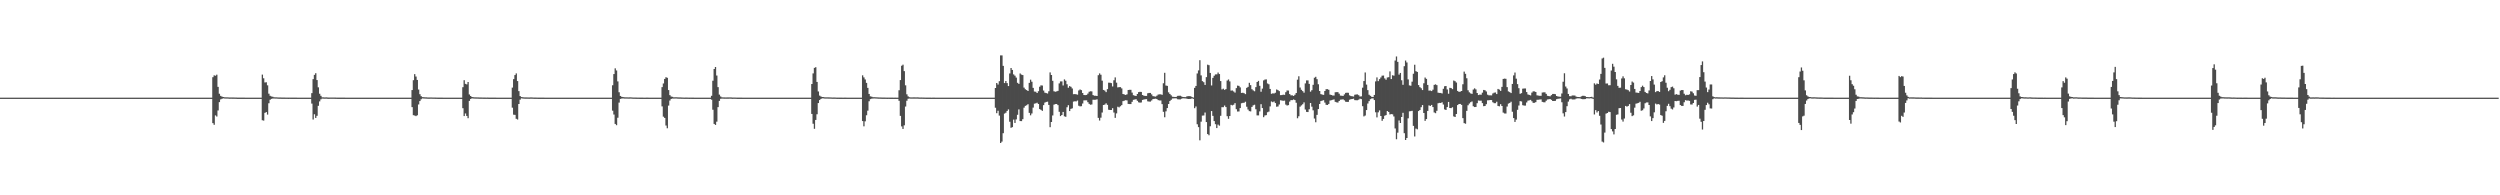 <?xml version="1.0" encoding="UTF-8"?>
<svg xmlns="http://www.w3.org/2000/svg" width="1920" height="150">
  <path d="M0 75.000h1v1.000H0zM1 75.000h1v1.000H1zM2 75.000h1v1.000H2zM3 75.000h1v1.000H3zM4 75.000h1v1.000H4zM5 75.000h1v1.000H5zM6 75.000h1v1.000H6zM7 75.000h1v1.000H7zM8 75.000h1v1.000H8zM9 75.000h1v1.000H9zM10 75.000h1v1.000H10zM11 75.000h1v1.000H11zM12 75.000h1v1.000H12zM13 75.000h1v1.000H13zM14 75.000h1v1.000H14zM15 75.000h1v1.000H15zM16 75.000h1v1.000H16zM17 75.000h1v1.000H17zM18 75.000h1v1.000H18zM19 75.000h1v1.000H19zM20 75.000h1v1.000H20zM21 75.000h1v1.000H21zM22 75.000h1v1.000H22zM23 75.000h1v1.000H23zM24 75.000h1v1.000H24zM25 75.000h1v1.000H25zM26 75.000h1v1.000H26zM27 75.000h1v1.000H27zM28 75.000h1v1.000H28zM29 75.000h1v1.000H29zM30 75.000h1v1.000H30zM31 75.000h1v1.000H31zM32 75.000h1v1.000H32zM33 75.000h1v1.000H33zM34 75.000h1v1.000H34zM35 75.000h1v1.000H35zM36 75.000h1v1.000H36zM37 75.000h1v1.000H37zM38 75.000h1v1.000H38zM39 75.000h1v1.000H39zM40 75.000h1v1.000H40zM41 75.000h1v1.000H41zM42 75.000h1v1.000H42zM43 75.000h1v1.000H43zM44 75.000h1v1.000H44zM45 75.000h1v1.000H45zM46 75.000h1v1.000H46zM47 75.000h1v1.000H47zM48 75.000h1v1.000H48zM49 75.000h1v1.000H49zM50 75.000h1v1.000H50zM51 75.000h1v1.000H51zM52 75.000h1v1.000H52zM53 75.000h1v1.000H53zM54 75.000h1v1.000H54zM55 75.000h1v1.000H55zM56 75.000h1v1.000H56zM57 75.000h1v1.000H57zM58 75.000h1v1.000H58zM59 75.000h1v1.000H59zM60 75.000h1v1.000H60zM61 75.000h1v1.000H61zM62 75.000h1v1.000H62zM63 75.000h1v1.000H63zM64 75.000h1v1.000H64zM65 75.000h1v1.000H65zM66 75.000h1v1.000H66zM67 75.000h1v1.000H67zM68 75.000h1v1.000H68zM69 75.000h1v1.000H69zM70 75.000h1v1.000H70zM71 75.000h1v1.000H71zM72 75.000h1v1.000H72zM73 75.000h1v1.000H73zM74 75.000h1v1.000H74zM75 75.000h1v1.000H75zM76 75.000h1v1.000H76zM77 75.000h1v1.000H77zM78 75.000h1v1.000H78zM79 75.000h1v1.000H79zM80 75.000h1v1.000H80zM81 75.000h1v1.000H81zM82 75.000h1v1.000H82zM83 75.000h1v1.000H83zM84 75.000h1v1.000H84zM85 75.000h1v1.000H85zM86 75.000h1v1.000H86zM87 75.000h1v1.000H87zM88 75.000h1v1.000H88zM89 75.000h1v1.000H89zM90 75.000h1v1.000H90zM91 75.000h1v1.000H91zM92 75.000h1v1.000H92zM93 75.000h1v1.000H93zM94 75.000h1v1.000H94zM95 75.000h1v1.000H95zM96 75.000h1v1.000H96zM97 75.000h1v1.000H97zM98 75.000h1v1.000H98zM99 75.000h1v1.000H99zM100 75.000h1v1.000H100zM101 75.000h1v1.000H101zM102 75.000h1v1.000H102zM103 75.000h1v1.000H103zM104 75.000h1v1.000H104zM105 75.000h1v1.000H105zM106 75.000h1v1.000H106zM107 75.000h1v1.000H107zM108 75.000h1v1.000H108zM109 75.000h1v1.000H109zM110 75.000h1v1.000H110zM111 75.000h1v1.000H111zM112 75.000h1v1.000H112zM113 75.000h1v1.000H113zM114 75.000h1v1.000H114zM115 75.000h1v1.000H115zM116 75.000h1v1.000H116zM117 75.000h1v1.000H117zM118 75.000h1v1.000H118zM119 75.000h1v1.000H119zM120 75.000h1v1.000H120zM121 75.000h1v1.000H121zM122 75.000h1v1.000H122zM123 75.000h1v1.000H123zM124 75.000h1v1.000H124zM125 75.000h1v1.000H125zM126 75.000h1v1.000H126zM127 75.000h1v1.000H127zM128 75.000h1v1.000H128zM129 75.000h1v1.000H129zM130 75.000h1v1.000H130zM131 75.000h1v1.000H131zM132 75.000h1v1.000H132zM133 75.000h1v1.000H133zM134 75.000h1v1.000H134zM135 75.000h1v1.000H135zM136 75.000h1v1.000H136zM137 75.000h1v1.000H137zM138 75.000h1v1.000H138zM139 75.000h1v1.000H139zM140 75.000h1v1.000H140zM141 75.000h1v1.000H141zM142 75.000h1v1.000H142zM143 75.000h1v1.000H143zM144 75.000h1v1.000H144zM145 75.000h1v1.000H145zM146 75.000h1v1.000H146zM147 75.000h1v1.000H147zM148 75.000h1v1.000H148zM149 75.000h1v1.000H149zM150 75.000h1v1.000H150zM151 75.000h1v1.000H151zM152 75.000h1v1.000H152zM153 75.000h1v1.000H153zM154 75.000h1v1.000H154zM155 75.000h1v1.000H155zM156 75.000h1v1.000H156zM157 75.000h1v1.000H157zM158 75.000h1v1.000H158zM159 75.000h1v1.000H159zM160 75.000h1v1.000H160zM161 75.000h1v1.000H161zM162 75.000h1v1.000H162zM163 59.270h1v35.303H163zM164 57.853h1v37.973H164zM165 58.159h1v30.488H165zM166 57.338h1v32.140H166zM167 66.724h1v18.101H167zM168 72.000h1v6.435H168zM169 73.625h1v2.720H169zM170 74.189h1v1.686H170zM171 74.507h1v1.024H171zM172 74.693h1v1.000H172zM173 74.734h1v1.000H173zM174 74.741h1v1.000H174zM175 74.800h1v1.000H175zM176 74.875h1v1.000H176zM177 74.841h1v1.000H177zM178 74.865h1v1.000H178zM179 74.877h1v1.000H179zM180 74.882h1v1.000H180zM181 74.928h1v1.000H181zM182 74.966h1v1.000H182zM183 74.962h1v1.000H183zM184 74.964h1v1.000H184zM185 74.974h1v1.000H185zM186 74.978h1v1.000H186zM187 74.973h1v1.000H187zM188 74.985h1v1.000H188zM189 74.987h1v1.000H189zM190 74.990h1v1.000H190zM191 74.989h1v1.000H191zM192 74.992h1v1.000H192zM193 74.991h1v1.000H193zM194 74.992h1v1.000H194zM195 74.991h1v1.000H195zM196 74.992h1v1.000H196zM197 74.993h1v1.000H197zM198 74.995h1v1.000H198zM199 74.996h1v1.000H199zM200 74.996h1v1.000H200zM201 57.282h1v35.067H201zM202 60.125h1v32.499H202zM203 63.322h1v23.357H203zM204 63.194h1v22.879H204zM205 65.510h1v22.513H205zM206 71.931h1v7.385H206zM207 73.573h1v3.022H207zM208 74.069h1v1.879H208zM209 74.267h1v1.421H209zM210 74.675h1v1.000H210zM211 74.733h1v1.000H211zM212 74.736h1v1.000H212zM213 74.830h1v1.000H213zM214 74.866h1v1.000H214zM215 74.876h1v1.000H215zM216 74.909h1v1.000H216zM217 74.923h1v1.000H217zM218 74.913h1v1.000H218zM219 74.951h1v1.000H219zM220 74.947h1v1.000H220zM221 74.957h1v1.000H221zM222 74.953h1v1.000H222zM223 74.968h1v1.000H223zM224 74.981h1v1.000H224zM225 74.983h1v1.000H225zM226 74.983h1v1.000H226zM227 74.983h1v1.000H227zM228 74.987h1v1.000H228zM229 74.992h1v1.000H229zM230 74.994h1v1.000H230zM231 74.994h1v1.000H231zM232 74.994h1v1.000H232zM233 74.992h1v1.000H233zM234 74.993h1v1.000H234zM235 74.998h1v1.000H235zM236 74.997h1v1.000H236zM237 74.996h1v1.000H237zM238 74.996h1v1.000H238zM239 71.535h1v8.056H239zM240 60.792h1v31.015H240zM241 57.509h1v30.256H241zM242 56.204h1v34.344H242zM243 61.471h1v27.473H243zM244 67.088h1v14.164H244zM245 71.967h1v5.916H245zM246 73.582h1v2.712H246zM247 74.750h1v1.000H247zM248 74.762h1v1.000H248zM249 74.831h1v1.000H249zM250 74.759h1v1.000H250zM251 74.866h1v1.000H251zM252 74.918h1v1.000H252zM253 74.881h1v1.000H253zM254 74.879h1v1.000H254zM255 74.894h1v1.000H255zM256 74.893h1v1.000H256zM257 74.920h1v1.000H257zM258 74.939h1v1.000H258zM259 74.963h1v1.000H259zM260 74.964h1v1.000H260zM261 74.971h1v1.000H261zM262 74.980h1v1.000H262zM263 74.983h1v1.000H263zM264 74.983h1v1.000H264zM265 74.986h1v1.000H265zM266 74.993h1v1.000H266zM267 74.992h1v1.000H267zM268 74.996h1v1.000H268zM269 74.993h1v1.000H269zM270 74.994h1v1.000H270zM271 74.994h1v1.000H271zM272 74.994h1v1.000H272zM273 74.994h1v1.000H273zM274 74.996h1v1.000H274zM275 74.996h1v1.000H275zM276 74.997h1v1.000H276zM277 74.998h1v1.000H277zM278 74.998h1v1.000H278zM279 74.997h1v1.000H279zM280 74.998h1v1.000H280zM281 74.999h1v1.000H281zM282 74.999h1v1.000H282zM283 74.999h1v1.000H283zM284 74.999h1v1.000H284zM285 74.999h1v1.000H285zM286 74.999h1v1.000H286zM287 75.000h1v1.000H287zM288 75.000h1v1.000H288zM289 75.000h1v1.000H289zM290 75.000h1v1.000H290zM291 74.999h1v1.000H291zM292 75.000h1v1.000H292zM293 75.000h1v1.000H293zM294 75.000h1v1.000H294zM295 75.000h1v1.000H295zM296 75.000h1v1.000H296zM297 75.000h1v1.000H297zM298 75.000h1v1.000H298zM299 75.000h1v1.000H299zM300 75.000h1v1.000H300zM301 75.000h1v1.000H301zM302 75.000h1v1.000H302zM303 75.000h1v1.000H303zM304 75.000h1v1.000H304zM305 75.000h1v1.000H305zM306 75.000h1v1.000H306zM307 75.000h1v1.000H307zM308 75.000h1v1.000H308zM309 75.000h1v1.000H309zM310 75.000h1v1.000H310zM311 75.000h1v1.000H311zM312 75.000h1v1.000H312zM313 75.000h1v1.000H313zM314 75.000h1v1.000H314zM315 75.000h1v1.000H315zM316 69.174h1v13.122H316zM317 61.582h1v26.898H317zM318 56.942h1v31.788H318zM319 58.785h1v30.429H319zM320 61.365h1v27.153H320zM321 68.785h1v11.436H321zM322 72.342h1v5.253H322zM323 73.894h1v2.322H323zM324 74.577h1v1.000H324zM325 74.651h1v1.000H325zM326 74.747h1v1.000H326zM327 74.761h1v1.000H327zM328 74.832h1v1.000H328zM329 74.859h1v1.000H329zM330 74.850h1v1.000H330zM331 74.853h1v1.000H331zM332 74.888h1v1.000H332zM333 74.899h1v1.000H333zM334 74.921h1v1.000H334zM335 74.951h1v1.000H335zM336 74.957h1v1.000H336zM337 74.968h1v1.000H337zM338 74.976h1v1.000H338zM339 74.983h1v1.000H339zM340 74.984h1v1.000H340zM341 74.989h1v1.000H341zM342 74.987h1v1.000H342zM343 74.993h1v1.000H343zM344 74.992h1v1.000H344zM345 74.994h1v1.000H345zM346 74.992h1v1.000H346zM347 74.992h1v1.000H347zM348 74.993h1v1.000H348zM349 74.993h1v1.000H349zM350 74.994h1v1.000H350zM351 74.995h1v1.000H351zM352 74.996h1v1.000H352zM353 74.996h1v1.000H353zM354 74.996h1v1.000H354zM355 66.991h1v16.121H355zM356 61.568h1v27.584H356zM357 64.398h1v22.739H357zM358 64.842h1v24.187H358zM359 62.990h1v27.774H359zM360 72.528h1v4.954H360zM361 73.704h1v2.339H361zM362 74.492h1v1.051H362zM363 74.672h1v1.000H363zM364 74.738h1v1.000H364zM365 74.775h1v1.000H365zM366 74.780h1v1.000H366zM367 74.818h1v1.000H367zM368 74.877h1v1.000H368zM369 74.876h1v1.000H369zM370 74.892h1v1.000H370zM371 74.916h1v1.000H371zM372 74.925h1v1.000H372zM373 74.933h1v1.000H373zM374 74.932h1v1.000H374zM375 74.976h1v1.000H375zM376 74.974h1v1.000H376zM377 74.969h1v1.000H377zM378 74.974h1v1.000H378zM379 74.977h1v1.000H379zM380 74.980h1v1.000H380zM381 74.984h1v1.000H381zM382 74.995h1v1.000H382zM383 74.994h1v1.000H383zM384 74.994h1v1.000H384zM385 74.991h1v1.000H385zM386 74.996h1v1.000H386zM387 74.994h1v1.000H387zM388 74.995h1v1.000H388zM389 74.994h1v1.000H389zM390 74.996h1v1.000H390zM391 74.995h1v1.000H391zM392 74.997h1v1.000H392zM393 67.284h1v15.428H393zM394 60.766h1v27.304H394zM395 57.631h1v30.569H395zM396 56.380h1v34.872H396zM397 62.252h1v29.535H397zM398 69.974h1v9.888H398zM399 73.765h1v2.759H399zM400 74.524h1v1.000H400zM401 74.658h1v1.000H401zM402 74.790h1v1.000H402zM403 74.825h1v1.000H403zM404 74.824h1v1.000H404zM405 74.848h1v1.000H405zM406 74.876h1v1.000H406zM407 74.809h1v1.000H407zM408 74.818h1v1.000H408zM409 74.901h1v1.000H409zM410 74.923h1v1.000H410zM411 74.932h1v1.000H411zM412 74.936h1v1.000H412zM413 74.962h1v1.000H413zM414 74.970h1v1.000H414zM415 74.967h1v1.000H415zM416 74.979h1v1.000H416zM417 74.982h1v1.000H417zM418 74.987h1v1.000H418zM419 74.988h1v1.000H419zM420 74.990h1v1.000H420zM421 74.993h1v1.000H421zM422 74.993h1v1.000H422zM423 74.990h1v1.000H423zM424 74.993h1v1.000H424zM425 74.993h1v1.000H425zM426 74.991h1v1.000H426zM427 74.994h1v1.000H427zM428 74.996h1v1.000H428zM429 74.996h1v1.000H429zM430 74.996h1v1.000H430zM431 74.997h1v1.000H431zM432 74.998h1v1.000H432zM433 74.999h1v1.000H433zM434 74.999h1v1.000H434zM435 74.999h1v1.000H435zM436 74.999h1v1.000H436zM437 74.999h1v1.000H437zM438 74.999h1v1.000H438zM439 74.999h1v1.000H439zM440 74.999h1v1.000H440zM441 74.999h1v1.000H441zM442 74.999h1v1.000H442zM443 74.999h1v1.000H443zM444 75.000h1v1.000H444zM445 75.000h1v1.000H445zM446 75.000h1v1.000H446zM447 75.000h1v1.000H447zM448 75.000h1v1.000H448zM449 75.000h1v1.000H449zM450 75.000h1v1.000H450zM451 75.000h1v1.000H451zM452 75.000h1v1.000H452zM453 75.000h1v1.000H453zM454 75.000h1v1.000H454zM455 75.000h1v1.000H455zM456 75.000h1v1.000H456zM457 75.000h1v1.000H457zM458 75.000h1v1.000H458zM459 75.000h1v1.000H459zM460 75.000h1v1.000H460zM461 75.000h1v1.000H461zM462 75.000h1v1.000H462zM463 75.000h1v1.000H463zM464 75.000h1v1.000H464zM465 75.000h1v1.000H465zM466 75.000h1v1.000H466zM467 75.000h1v1.000H467zM468 75.000h1v1.000H468zM469 75.000h1v1.000H469zM470 65.474h1v19.531H470zM471 56.891h1v31.096H471zM472 52.487h1v42.695H472zM473 54.141h1v42.017H473zM474 62.533h1v27.912H474zM475 70.855h1v7.926H475zM476 73.702h1v2.275H476zM477 74.360h1v1.339H477zM478 74.551h1v1.000H478zM479 74.723h1v1.000H479zM480 74.727h1v1.000H480zM481 74.738h1v1.000H481zM482 74.802h1v1.000H482zM483 74.768h1v1.000H483zM484 74.741h1v1.000H484zM485 74.833h1v1.000H485zM486 74.896h1v1.000H486zM487 74.891h1v1.000H487zM488 74.920h1v1.000H488zM489 74.940h1v1.000H489zM490 74.953h1v1.000H490zM491 74.965h1v1.000H491zM492 74.966h1v1.000H492zM493 74.967h1v1.000H493zM494 74.984h1v1.000H494zM495 74.986h1v1.000H495zM496 74.982h1v1.000H496zM497 74.982h1v1.000H497zM498 74.989h1v1.000H498zM499 74.988h1v1.000H499zM500 74.987h1v1.000H500zM501 74.986h1v1.000H501zM502 74.991h1v1.000H502zM503 74.991h1v1.000H503zM504 74.993h1v1.000H504zM505 74.994h1v1.000H505zM506 74.994h1v1.000H506zM507 74.995h1v1.000H507zM508 66.927h1v14.792H508zM509 64.103h1v25.504H509zM510 60.643h1v29.929H510zM511 59.267h1v37.125H511zM512 59.769h1v38.751H512zM513 69.184h1v11.901H513zM514 73.078h1v4.117H514zM515 74.123h1v1.848H515zM516 74.344h1v1.349H516zM517 74.726h1v1.000H517zM518 74.680h1v1.000H518zM519 74.676h1v1.000H519zM520 74.763h1v1.000H520zM521 74.817h1v1.000H521zM522 74.823h1v1.000H522zM523 74.859h1v1.000H523zM524 74.901h1v1.000H524zM525 74.933h1v1.000H525zM526 74.923h1v1.000H526zM527 74.925h1v1.000H527zM528 74.945h1v1.000H528zM529 74.967h1v1.000H529zM530 74.949h1v1.000H530zM531 74.966h1v1.000H531zM532 74.974h1v1.000H532zM533 74.984h1v1.000H533zM534 74.987h1v1.000H534zM535 74.987h1v1.000H535zM536 74.990h1v1.000H536zM537 74.992h1v1.000H537zM538 74.992h1v1.000H538zM539 74.994h1v1.000H539zM540 74.991h1v1.000H540zM541 74.989h1v1.000H541zM542 74.993h1v1.000H542zM543 74.995h1v1.000H543zM544 74.996h1v1.000H544zM545 74.995h1v1.000H545zM546 73.580h1v2.965H546zM547 62.012h1v22.257H547zM548 52.968h1v42.218H548zM549 51.435h1v44.493H549zM550 57.985h1v35.475H550zM551 66.915h1v15.344H551zM552 72.646h1v4.808H552zM553 74.101h1v1.772H553zM554 74.732h1v1.000H554zM555 74.797h1v1.000H555zM556 74.803h1v1.000H556zM557 74.828h1v1.000H557zM558 74.808h1v1.000H558zM559 74.821h1v1.000H559zM560 74.782h1v1.000H560zM561 74.807h1v1.000H561zM562 74.907h1v1.000H562zM563 74.894h1v1.000H563zM564 74.904h1v1.000H564zM565 74.934h1v1.000H565zM566 74.961h1v1.000H566zM567 74.971h1v1.000H567zM568 74.969h1v1.000H568zM569 74.979h1v1.000H569zM570 74.985h1v1.000H570zM571 74.991h1v1.000H571zM572 74.986h1v1.000H572zM573 74.985h1v1.000H573zM574 74.990h1v1.000H574zM575 74.995h1v1.000H575zM576 74.990h1v1.000H576zM577 74.991h1v1.000H577zM578 74.993h1v1.000H578zM579 74.993h1v1.000H579zM580 74.994h1v1.000H580zM581 74.994h1v1.000H581zM582 74.994h1v1.000H582zM583 74.996h1v1.000H583zM584 74.997h1v1.000H584zM585 74.998h1v1.000H585zM586 74.997h1v1.000H586zM587 74.998h1v1.000H587zM588 74.999h1v1.000H588zM589 74.999h1v1.000H589zM590 74.999h1v1.000H590zM591 74.999h1v1.000H591zM592 74.999h1v1.000H592zM593 74.999h1v1.000H593zM594 74.999h1v1.000H594zM595 74.999h1v1.000H595zM596 74.999h1v1.000H596zM597 75.000h1v1.000H597zM598 75.000h1v1.000H598zM599 75.000h1v1.000H599zM600 75.000h1v1.000H600zM601 75.000h1v1.000H601zM602 75.000h1v1.000H602zM603 75.000h1v1.000H603zM604 75.000h1v1.000H604zM605 75.000h1v1.000H605zM606 75.000h1v1.000H606zM607 75.000h1v1.000H607zM608 75.000h1v1.000H608zM609 75.000h1v1.000H609zM610 75.000h1v1.000H610zM611 75.000h1v1.000H611zM612 75.000h1v1.000H612zM613 75.000h1v1.000H613zM614 75.000h1v1.000H614zM615 75.000h1v1.000H615zM616 75.000h1v1.000H616zM617 75.000h1v1.000H617zM618 75.000h1v1.000H618zM619 75.000h1v1.000H619zM620 75.000h1v1.000H620zM621 75.000h1v1.000H621zM622 75.000h1v1.000H622zM623 64.509h1v22.976H623zM624 56.360h1v38.685H624zM625 52.138h1v46.760H625zM626 51.632h1v40.499H626zM627 62.922h1v24.839H627zM628 70.243h1v8.921H628zM629 73.411h1v3.431H629zM630 74.110h1v1.852H630zM631 74.512h1v1.019H631zM632 74.547h1v1.000H632zM633 74.736h1v1.000H633zM634 74.743h1v1.000H634zM635 74.742h1v1.000H635zM636 74.774h1v1.000H636zM637 74.798h1v1.000H637zM638 74.846h1v1.000H638zM639 74.880h1v1.000H639zM640 74.871h1v1.000H640zM641 74.895h1v1.000H641zM642 74.933h1v1.000H642zM643 74.956h1v1.000H643zM644 74.959h1v1.000H644zM645 74.969h1v1.000H645zM646 74.979h1v1.000H646zM647 74.988h1v1.000H647zM648 74.983h1v1.000H648zM649 74.983h1v1.000H649zM650 74.987h1v1.000H650zM651 74.992h1v1.000H651zM652 74.990h1v1.000H652zM653 74.988h1v1.000H653zM654 74.989h1v1.000H654zM655 74.992h1v1.000H655zM656 74.993h1v1.000H656zM657 74.993h1v1.000H657zM658 74.992h1v1.000H658zM659 74.993h1v1.000H659zM660 74.995h1v1.000H660zM661 74.996h1v1.000H661zM662 57.870h1v35.087H662zM663 59.423h1v37.612H663zM664 61.033h1v32.129H664zM665 63.656h1v24.873H665zM666 67.507h1v17.497H666zM667 72.145h1v5.648H667zM668 73.966h1v2.158H668zM669 74.248h1v1.504H669zM670 74.665h1v1.000H670zM671 74.638h1v1.000H671zM672 74.693h1v1.000H672zM673 74.741h1v1.000H673zM674 74.827h1v1.000H674zM675 74.851h1v1.000H675zM676 74.863h1v1.000H676zM677 74.909h1v1.000H677zM678 74.927h1v1.000H678zM679 74.926h1v1.000H679zM680 74.939h1v1.000H680zM681 74.960h1v1.000H681zM682 74.955h1v1.000H682zM683 74.958h1v1.000H683zM684 74.968h1v1.000H684zM685 74.978h1v1.000H685zM686 74.986h1v1.000H686zM687 74.982h1v1.000H687zM688 74.989h1v1.000H688zM689 74.992h1v1.000H689zM690 69.306h1v8.123H690zM691 61.494h1v27.502H691zM692 50.495h1v46.572H692zM693 49.663h1v49.341H693zM694 54.612h1v41.659H694zM695 65.528h1v16.281H695zM696 72.469h1v4.893H696zM697 74.028h1v1.782H697zM698 74.668h1v1.000H698zM699 74.782h1v1.000H699zM700 74.782h1v1.000H700zM701 74.773h1v1.000H701zM702 74.767h1v1.000H702zM703 74.780h1v1.000H703zM704 74.753h1v1.000H704zM705 74.811h1v1.000H705zM706 74.889h1v1.000H706zM707 74.872h1v1.000H707zM708 74.887h1v1.000H708zM709 74.932h1v1.000H709zM710 74.951h1v1.000H710zM711 74.965h1v1.000H711zM712 74.963h1v1.000H712zM713 74.974h1v1.000H713zM714 74.980h1v1.000H714zM715 74.985h1v1.000H715zM716 74.983h1v1.000H716zM717 74.982h1v1.000H717zM718 74.989h1v1.000H718zM719 74.994h1v1.000H719zM720 74.989h1v1.000H720zM721 74.990h1v1.000H721zM722 74.991h1v1.000H722zM723 74.992h1v1.000H723zM724 74.994h1v1.000H724zM725 74.993h1v1.000H725zM726 74.993h1v1.000H726zM727 74.995h1v1.000H727zM728 74.997h1v1.000H728zM729 74.997h1v1.000H729zM730 74.997h1v1.000H730zM731 74.998h1v1.000H731zM732 74.999h1v1.000H732zM733 74.999h1v1.000H733zM734 74.999h1v1.000H734zM735 74.999h1v1.000H735zM736 74.999h1v1.000H736zM737 74.999h1v1.000H737zM738 74.999h1v1.000H738zM739 74.999h1v1.000H739zM740 74.999h1v1.000H740zM741 75.000h1v1.000H741zM742 75.000h1v1.000H742zM743 75.000h1v1.000H743zM744 75.000h1v1.000H744zM745 75.000h1v1.000H745zM746 75.000h1v1.000H746zM747 75.000h1v1.000H747zM748 75.000h1v1.000H748zM749 75.000h1v1.000H749zM750 75.000h1v1.000H750zM751 75.000h1v1.000H751zM752 75.000h1v1.000H752zM753 75.000h1v1.000H753zM754 75.000h1v1.000H754zM755 75.000h1v1.000H755zM756 75.000h1v1.000H756zM757 75.000h1v1.000H757zM758 75.000h1v1.000H758zM759 75.000h1v1.000H759zM760 75.000h1v1.000H760zM761 75.000h1v1.000H761zM762 75.000h1v1.000H762zM763 75.000h1v1.000H763zM764 67.567h1v15.161H764zM765 63.736h1v23.197H765zM766 64.910h1v20.122H766zM767 62.336h1v26.439H767zM768 42.552h1v67.274H768zM769 42.554h1v66.211H769zM770 50.573h1v51.729H770zM771 63.818h1v23.451H771zM772 62.191h1v24.394H772zM773 63.867h1v21.343H773zM774 66.078h1v17.916H774zM775 56.415h1v37.064H775zM776 52.202h1v45.928H776zM777 53.724h1v43.920H777zM778 57.153h1v34.678H778zM779 58.125h1v36.307H779zM780 59.597h1v32.124H780zM781 63.611h1v24.560H781zM782 64.396h1v19.603H782zM783 56.397h1v36.558H783zM784 57.274h1v35.742H784zM785 57.658h1v33.876H785zM786 67.282h1v15.390H786zM787 68.577h1v12.729H787zM788 69.155h1v11.707H788zM789 69.867h1v10.134H789zM790 63.630h1v23.031H790zM791 61.172h1v27.420H791zM792 62.778h1v24.362H792zM793 67.463h1v15.153H793zM794 70.283h1v9.336H794zM795 70.428h1v8.947H795zM796 71.448h1v7.446H796zM797 70.048h1v9.803H797zM798 66.614h1v17.125H798zM799 65.538h1v18.836H799zM800 65.709h1v19.418H800zM801 69.511h1v11.208H801zM802 71.185h1v7.590H802zM803 71.463h1v6.809H803zM804 71.807h1v6.256H804zM805 70.105h1v10.472H805zM806 55.597h1v42.078H806zM807 57.584h1v36.109H807zM808 62.048h1v26.633H808zM809 70.077h1v10.285H809zM810 70.468h1v9.453H810zM811 70.187h1v9.696H811zM812 69.765h1v10.960H812zM813 64.074h1v21.803H813zM814 62.497h1v26.668H814zM815 62.525h1v25.795H815zM816 65.657h1v20.330H816zM817 60.983h1v28.357H817zM818 61.995h1v27.727H818zM819 64.741h1v17.663H819zM820 67.374h1v13.436H820zM821 66.115h1v19.206H821zM822 66.650h1v16.953H822zM823 67.928h1v15.249H823zM824 72.359h1v5.650H824zM825 72.218h1v5.555H825zM826 72.382h1v5.509H826zM827 72.716h1v4.511H827zM828 69.502h1v11.719H828zM829 68.691h1v13.031H829zM830 69.207h1v12.337H830zM831 71.422h1v8.106H831zM832 72.938h1v4.151H832zM833 73.038h1v4.034H833zM834 72.906h1v4.160H834zM835 71.902h1v6.577H835zM836 70.453h1v9.305H836zM837 70.115h1v10.313H837zM838 70.214h1v10.007H838zM839 73.034h1v3.542H839zM840 73.527h1v3.108H840zM841 73.512h1v3.081H841zM842 73.736h1v2.537H842zM843 57.768h1v32.775H843zM844 56.394h1v36.182H844zM845 57.420h1v32.937H845zM846 61.963h1v24.449H846zM847 69.074h1v11.552H847zM848 69.587h1v10.762H848zM849 70.757h1v8.625H849zM850 68.475h1v12.051H850zM851 63.476h1v20.813H851zM852 63.523h1v20.971H852zM853 63.825h1v20.639H853zM854 66.380h1v16.719H854zM855 61.639h1v24.789H855zM856 59.459h1v31.052H856zM857 63.491h1v23.607H857zM858 67.140h1v14.823H858zM859 66.906h1v15.572H859zM860 66.930h1v14.677H860zM861 67.881h1v12.843H861zM862 72.201h1v5.448H862zM863 72.527h1v4.771H863zM864 72.905h1v4.057H864zM865 72.431h1v4.682H865zM866 69.099h1v10.698H866zM867 68.952h1v10.986H867zM868 68.987h1v10.949H868zM869 71.113h1v7.060H869zM870 73.127h1v3.519H870zM871 73.475h1v2.940H871zM872 73.723h1v2.487H872zM873 72.214h1v5.190H873zM874 70.758h1v7.853H874zM875 70.498h1v8.358H875zM876 70.606h1v8.093H876zM877 72.958h1v3.813H877zM878 73.481h1v2.936H878zM879 73.691h1v2.547H879zM880 73.656h1v2.473H880zM881 71.626h1v6.196H881zM882 71.398h1v6.616H882zM883 71.398h1v6.637H883zM884 72.478h1v4.673H884zM885 73.830h1v2.250H885zM886 74.020h1v1.931H886zM887 74.188h1v1.599H887zM888 73.454h1v2.614H888zM889 72.585h1v4.340H889zM890 72.441h1v4.701H890zM891 72.457h1v4.681H891zM892 72.808h1v7.155H892zM893 63.933h1v21.921H893zM894 55.911h1v34.155H894zM895 65.714h1v19.770H895zM896 65.950h1v17.060H896zM897 70.901h1v8.964H897zM898 72.134h1v5.478H898zM899 73.233h1v3.400H899zM900 74.311h1v1.309H900zM901 74.402h1v1.164H901zM902 74.491h1v1.000H902zM903 74.333h1v1.238H903zM904 73.635h1v2.582H904zM905 73.526h1v2.796H905zM906 73.513h1v2.821H906zM907 74.099h1v1.736H907zM908 74.488h1v1.001H908zM909 74.553h1v1.000H909zM910 74.603h1v1.000H910zM911 74.059h1v1.741H911zM912 73.815h1v2.198H912zM913 73.831h1v2.161H913zM914 73.955h1v1.968H914zM915 74.544h1v1.000H915zM916 74.915h1v1.000H916zM917 67.460h1v15.660H917zM918 66.015h1v15.752H918zM919 56.430h1v38.993H919zM920 54.043h1v43.574H920zM921 46.224h1v61.527H921zM922 57.906h1v35.513H922zM923 62.295h1v26.469H923zM924 63.151h1v25.537H924zM925 65.219h1v21.194H925zM926 59.248h1v34.487H926zM927 49.642h1v53.301H927zM928 50.095h1v53.794H928zM929 55.990h1v40.992H929zM930 65.651h1v19.633H930zM931 59.807h1v29.157H931zM932 58.168h1v34.812H932zM933 57.147h1v38.257H933zM934 57.100h1v41.279H934zM935 55.728h1v39.971H935zM936 56.904h1v39.623H936zM937 62.283h1v26.653H937zM938 68.645h1v13.693H938zM939 68.112h1v14.224H939zM940 69.014h1v12.014H940zM941 68.440h1v13.763H941zM942 61.875h1v27.367H942zM943 61.023h1v30.221H943zM944 62.507h1v26.596H944zM945 69.563h1v10.978H945zM946 69.453h1v11.502H946zM947 70.251h1v10.186H947zM948 71.134h1v8.089H948zM949 67.669h1v16.196H949zM950 65.732h1v19.920H950zM951 65.964h1v19.659H951zM952 67.099h1v15.886H952zM953 71.357h1v7.939H953zM954 71.245h1v7.774H954zM955 71.563h1v7.337H955zM956 72.273h1v5.875H956zM957 67.507h1v14.449H957zM958 66.700h1v17.429H958zM959 63.599h1v21.755H959zM960 65.385h1v20.166H960zM961 68.529h1v13.614H961zM962 69.412h1v11.466H962zM963 70.112h1v10.326H963zM964 66.928h1v16.983H964zM965 62.991h1v25.651H965zM966 62.123h1v26.499H966zM967 65.877h1v19.661H967zM968 70.456h1v9.574H968zM969 68.065h1v14.918H969zM970 61.762h1v28.245H970zM971 61.056h1v27.617H971zM972 60.961h1v27.453H972zM973 64.093h1v22.140H973zM974 64.718h1v20.988H974zM975 68.306h1v13.401H975zM976 72.029h1v5.889H976zM977 71.678h1v6.793H977zM978 71.785h1v6.142H978zM979 71.237h1v7.936H979zM980 68.716h1v13.276H980zM981 69.239h1v12.528H981zM982 69.983h1v10.270H982zM983 73.082h1v3.934H983zM984 72.987h1v4.197H984zM985 72.705h1v4.706H985zM986 72.876h1v4.409H986zM987 70.814h1v9.542H987zM988 69.461h1v11.591H988zM989 69.532h1v11.224H989zM990 72.241h1v5.797H990zM991 73.232h1v3.651H991zM992 73.207h1v3.688H992zM993 73.665h1v2.725H993zM994 72.766h1v4.103H994zM995 71.425h1v7.497H995zM996 61.207h1v29.642H996zM997 58.586h1v30.706H997zM998 67.234h1v14.697H998zM999 68.969h1v11.999H999zM1000 69.966h1v10.134H1000zM1001 71.151h1v7.509H1001zM1002 64.054h1v20.070H1002zM1003 61.766h1v24.128H1003zM1004 61.727h1v24.335H1004zM1005 64.393h1v19.543H1005zM1006 70.400h1v8.706H1006zM1007 69.292h1v12.639H1007zM1008 65.125h1v19.598H1008zM1009 59.696h1v31.325H1009zM1010 58.991h1v34.887H1010zM1011 60.818h1v27.383H1011zM1012 64.707h1v19.067H1012zM1013 69.907h1v9.970H1013zM1014 72.274h1v5.357H1014zM1015 72.633h1v4.629H1015zM1016 72.880h1v4.076H1016zM1017 69.871h1v8.906H1017zM1018 68.493h1v12.008H1018zM1019 68.436h1v12.184H1019zM1020 68.966h1v10.834H1020zM1021 72.653h1v4.542H1021zM1022 72.961h1v4.003H1022zM1023 73.329h1v3.297H1023zM1024 73.345h1v2.981H1024zM1025 70.883h1v7.325H1025zM1026 70.741h1v7.863H1026zM1027 70.740h1v8.048H1027zM1028 71.950h1v5.594H1028zM1029 73.399h1v3.130H1029zM1030 73.542h1v2.891H1030zM1031 73.697h1v2.581H1031zM1032 72.517h1v4.527H1032zM1033 71.297h1v6.845H1033zM1034 71.193h1v7.072H1034zM1035 71.286h1v6.954H1035zM1036 73.235h1v3.370H1036zM1037 73.758h1v2.422H1037zM1038 73.940h1v2.073H1038zM1039 74.121h1v1.681H1039zM1040 72.760h1v4.119H1040zM1041 72.529h1v4.471H1041zM1042 72.509h1v4.507H1042zM1043 73.137h1v3.425H1043zM1044 74.128h1v1.671H1044zM1045 73.980h1v2.176H1045zM1046 67.339h1v14.225H1046zM1047 62.262h1v27.130H1047zM1048 55.645h1v33.097H1048zM1049 64.976h1v19.566H1049zM1050 69.208h1v10.299H1050zM1051 72.739h1v4.949H1051zM1052 73.584h1v2.608H1052zM1053 74.362h1v1.249H1053zM1054 74.487h1v1.007H1054zM1055 72.901h1v3.965H1055zM1056 62.539h1v23.707H1056zM1057 59.446h1v30.726H1057zM1058 62.304h1v23.991H1058zM1059 60.768h1v24.035H1059zM1060 59.500h1v29.604H1060zM1061 58.124h1v34.639H1061zM1062 58.022h1v33.339H1062zM1063 60.234h1v28.637H1063zM1064 61.250h1v27.124H1064zM1065 59.472h1v25.851H1065zM1066 59.292h1v26.651H1066zM1067 54.831h1v33.057H1067zM1068 60.744h1v26.875H1068zM1069 57.807h1v30.017H1069zM1070 58.126h1v31.322H1070zM1071 46.473h1v52.207H1071zM1072 43.360h1v63.597H1072zM1073 47.509h1v54.386H1073zM1074 57.288h1v35.212H1074zM1075 56.037h1v38.429H1075zM1076 61.641h1v28.197H1076zM1077 65.152h1v21.476H1077zM1078 50.819h1v51.494H1078zM1079 46.489h1v61.039H1079zM1080 47.976h1v58.010H1080zM1081 60.994h1v29.867H1081zM1082 65.606h1v19.877H1082zM1083 65.860h1v19.508H1083zM1084 62.720h1v22.380H1084zM1085 56.612h1v40.031H1085zM1086 49.706h1v55.109H1086zM1087 54.706h1v44.046H1087zM1088 55.257h1v44.064H1088zM1089 65.318h1v19.969H1089zM1090 66.900h1v17.570H1090zM1091 67.763h1v14.559H1091zM1092 69.185h1v11.500H1092zM1093 63.945h1v22.862H1093zM1094 59.554h1v33.259H1094zM1095 60.576h1v30.849H1095zM1096 65.212h1v19.988H1096zM1097 69.592h1v11.379H1097zM1098 69.515h1v11.856H1098zM1099 69.956h1v10.632H1099zM1100 68.856h1v13.362H1100zM1101 65.168h1v21.180H1101zM1102 64.752h1v22.200H1102zM1103 65.397h1v19.674H1103zM1104 71.189h1v8.129H1104zM1105 71.366h1v7.626H1105zM1106 71.391h1v7.719H1106zM1107 71.789h1v6.731H1107zM1108 68.214h1v12.065H1108zM1109 66.245h1v17.754H1109zM1110 66.044h1v18.437H1110zM1111 68.699h1v13.534H1111zM1112 72.005h1v6.281H1112zM1113 67.418h1v15.501H1113zM1114 67.651h1v15.380H1114zM1115 68.463h1v13.939H1115zM1116 61.873h1v27.540H1116zM1117 62.355h1v27.519H1117zM1118 63.396h1v24.158H1118zM1119 69.815h1v10.871H1119zM1120 70.549h1v9.302H1120zM1121 70.373h1v9.423H1121zM1122 69.894h1v10.645H1122zM1123 64.741h1v25.986H1123zM1124 54.995h1v39.586H1124zM1125 56.693h1v38.338H1125zM1126 60.083h1v25.058H1126zM1127 69.337h1v11.519H1127zM1128 70.899h1v8.595H1128zM1129 71.722h1v6.788H1129zM1130 72.110h1v5.823H1130zM1131 68.753h1v12.861H1131zM1132 67.856h1v14.359H1132zM1133 68.682h1v13.447H1133zM1134 71.414h1v7.864H1134zM1135 73.021h1v4.114H1135zM1136 72.659h1v4.722H1136zM1137 72.753h1v4.569H1137zM1138 71.156h1v8.056H1138zM1139 69.065h1v12.506H1139zM1140 69.349h1v12.051H1140zM1141 70.250h1v9.760H1141zM1142 72.703h1v4.361H1142zM1143 73.213h1v3.787H1143zM1144 73.204h1v3.615H1144zM1145 73.266h1v3.593H1145zM1146 71.780h1v6.754H1146zM1147 71.154h1v8.103H1147zM1148 71.024h1v8.248H1148zM1149 72.247h1v5.887H1149zM1150 68.321h1v13.036H1150zM1151 68.807h1v12.844H1151zM1152 69.774h1v10.229H1152zM1153 66.738h1v14.661H1153zM1154 60.619h1v25.845H1154zM1155 60.349h1v26.780H1155zM1156 60.542h1v26.630H1156zM1157 66.915h1v14.892H1157zM1158 70.211h1v9.332H1158zM1159 70.746h1v8.301H1159zM1160 71.462h1v6.679H1160zM1161 64.462h1v21.371H1161zM1162 57.929h1v32.769H1162zM1163 55.696h1v37.943H1163zM1164 60.394h1v31.453H1164zM1165 64.632h1v19.675H1165zM1166 67.726h1v13.326H1166zM1167 72.060h1v5.613H1167zM1168 71.524h1v6.396H1168zM1169 68.119h1v12.672H1169zM1170 67.926h1v13.167H1170zM1171 67.941h1v13.166H1171zM1172 70.713h1v7.988H1172zM1173 72.546h1v4.772H1173zM1174 72.901h1v4.148H1174zM1175 73.249h1v3.448H1175zM1176 71.141h1v6.651H1176zM1177 70.167h1v8.814H1177zM1178 70.205h1v8.769H1178zM1179 70.661h1v7.759H1179zM1180 73.211h1v3.421H1180zM1181 73.398h1v3.204H1181zM1182 73.572h1v2.895H1182zM1183 73.555h1v2.760H1183zM1184 71.067h1v7.178H1184zM1185 70.919h1v7.632H1185zM1186 70.910h1v7.673H1186zM1187 72.077h1v5.297H1187zM1188 73.569h1v2.805H1188zM1189 73.777h1v2.476H1189zM1190 73.964h1v2.090H1190zM1191 73.063h1v3.616H1191zM1192 72.132h1v5.447H1192zM1193 72.160h1v5.420H1193zM1194 72.337h1v5.119H1194zM1195 73.738h1v2.445H1195zM1196 74.106h1v1.765H1196zM1197 74.266h1v1.450H1197zM1198 74.311h1v1.252H1198zM1199 71.778h1v6.740H1199zM1200 62.761h1v24.301H1200zM1201 56.265h1v33.257H1201zM1202 66.472h1v19.584H1202zM1203 67.917h1v13.633H1203zM1204 72.133h1v5.910H1204zM1205 73.826h1v2.480H1205zM1206 73.948h1v1.889H1206zM1207 73.311h1v3.065H1207zM1208 73.317h1v3.057H1208zM1209 73.373h1v2.963H1209zM1210 74.167h1v1.556H1210zM1211 74.443h1v1.083H1211zM1212 74.521h1v1.000H1212zM1213 74.595h1v1.000H1213zM1214 73.959h1v2.003H1214zM1215 73.578h1v2.590H1215zM1216 73.571h1v2.633H1216zM1217 73.866h1v2.211H1217zM1218 74.508h1v1.000H1218zM1219 74.538h1v1.000H1219zM1220 74.646h1v1.000H1220zM1221 74.479h1v1.000H1221zM1222 74.361h1v1.185H1222zM1223 74.923h1v1.000H1223zM1224 63.986h1v23.902H1224zM1225 65.035h1v19.566H1225zM1226 64.125h1v22.264H1226zM1227 64.525h1v20.768H1227zM1228 61.097h1v27.821H1228zM1229 56.743h1v38.923H1229zM1230 44.899h1v63.851H1230zM1231 44.270h1v65.155H1231zM1232 52.131h1v49.706H1232zM1233 64.130h1v23.103H1233zM1234 64.096h1v22.676H1234zM1235 65.460h1v20.327H1235zM1236 65.411h1v20.668H1236zM1237 54.153h1v44.974H1237zM1238 48.994h1v51.903H1238zM1239 51.201h1v52.025H1239zM1240 55.286h1v43.803H1240zM1241 60.910h1v27.234H1241zM1242 65.925h1v21.957H1242zM1243 67.454h1v15.650H1243zM1244 67.353h1v15.604H1244zM1245 60.237h1v31.565H1245zM1246 58.624h1v34.765H1246zM1247 60.175h1v30.842H1247zM1248 68.555h1v12.799H1248zM1249 68.830h1v13.098H1249zM1250 69.281h1v12.079H1250zM1251 70.299h1v9.682H1251zM1252 65.281h1v21.280H1252zM1253 62.606h1v26.561H1253zM1254 63.423h1v25.140H1254zM1255 68.309h1v14.356H1255zM1256 71.063h1v8.534H1256zM1257 71.196h1v8.109H1257zM1258 71.380h1v7.642H1258zM1259 69.907h1v8.298H1259zM1260 66.900h1v18.125H1260zM1261 65.790h1v18.917H1261zM1262 66.868h1v16.410H1262zM1263 70.608h1v8.685H1263zM1264 71.429h1v7.240H1264zM1265 71.722h1v6.932H1265zM1266 69.466h1v11.156H1266zM1267 62.216h1v27.197H1267zM1268 58.421h1v34.577H1268zM1269 60.959h1v29.786H1269zM1270 64.951h1v21.344H1270zM1271 70.754h1v8.801H1271zM1272 69.994h1v10.247H1272zM1273 69.955h1v9.910H1273zM1274 70.589h1v9.749H1274zM1275 62.957h1v25.389H1275zM1276 62.375h1v26.488H1276zM1277 59.460h1v34.915H1277zM1278 57.829h1v35.065H1278zM1279 63.518h1v21.916H1279zM1280 67.362h1v13.968H1280zM1281 70.045h1v9.692H1281zM1282 68.948h1v12.629H1282zM1283 66.912h1v16.534H1283zM1284 66.501h1v17.562H1284zM1285 67.779h1v14.751H1285zM1286 72.699h1v4.872H1286zM1287 72.290h1v5.447H1287zM1288 72.694h1v4.750H1288zM1289 72.859h1v4.512H1289zM1290 69.560h1v11.118H1290zM1291 69.146h1v12.161H1291zM1292 69.156h1v12.214H1292zM1293 71.968h1v6.549H1293zM1294 73.144h1v3.757H1294zM1295 72.755h1v4.517H1295zM1296 72.952h1v4.215H1296zM1297 72.433h1v5.047H1297zM1298 70.111h1v10.140H1298zM1299 70.358h1v9.943H1299zM1300 71.632h1v7.459H1300zM1301 73.354h1v3.341H1301zM1302 73.575h1v2.962H1302zM1303 69.226h1v12.661H1303zM1304 69.245h1v11.331H1304zM1305 59.178h1v31.962H1305zM1306 49.992h1v43.545H1306zM1307 47.133h1v52.355H1307zM1308 55.437h1v37.498H1308zM1309 62.650h1v21.669H1309zM1310 67.215h1v13.467H1310zM1311 70.767h1v8.108H1311zM1312 68.783h1v11.326H1312zM1313 64.859h1v18.403H1313zM1314 64.891h1v18.461H1314zM1315 73.974h1v2.214H1315zM1316 74.542h1v1.000H1316zM1317 74.735h1v1.000H1317zM1318 74.660h1v1.000H1318zM1319 74.752h1v1.000H1319zM1320 74.755h1v1.000H1320zM1321 74.793h1v1.000H1321zM1322 74.793h1v1.000H1322zM1323 74.844h1v1.000H1323zM1324 74.786h1v1.000H1324zM1325 74.782h1v1.000H1325zM1326 74.836h1v1.000H1326zM1327 74.837h1v1.000H1327zM1328 74.858h1v1.000H1328zM1329 74.913h1v1.000H1329zM1330 74.914h1v1.000H1330zM1331 74.931h1v1.000H1331zM1332 74.978h1v1.000H1332zM1333 74.961h1v1.000H1333zM1334 74.972h1v1.000H1334zM1335 74.984h1v1.000H1335zM1336 74.983h1v1.000H1336zM1337 74.976h1v1.000H1337zM1338 74.975h1v1.000H1338zM1339 74.986h1v1.000H1339zM1340 74.984h1v1.000H1340zM1341 74.987h1v1.000H1341zM1342 74.990h1v1.000H1342zM1343 74.986h1v1.000H1343zM1344 74.988h1v1.000H1344zM1345 74.991h1v1.000H1345zM1346 74.993h1v1.000H1346zM1347 74.996h1v1.000H1347zM1348 74.997h1v1.000H1348zM1349 74.997h1v1.000H1349zM1350 74.998h1v1.000H1350zM1351 74.998h1v1.000H1351zM1352 74.998h1v1.000H1352zM1353 74.999h1v1.000H1353zM1354 74.999h1v1.000H1354zM1355 74.999h1v1.000H1355zM1356 74.999h1v1.000H1356zM1357 74.998h1v1.000H1357zM1358 74.999h1v1.000H1358zM1359 74.999h1v1.000H1359zM1360 74.999h1v1.000H1360zM1361 74.999h1v1.000H1361zM1362 74.999h1v1.000H1362zM1363 74.999h1v1.000H1363zM1364 74.999h1v1.000H1364zM1365 75.000h1v1.000H1365zM1366 75.000h1v1.000H1366zM1367 75.000h1v1.000H1367zM1368 75.000h1v1.000H1368zM1369 75.000h1v1.000H1369zM1370 75.000h1v1.000H1370zM1371 75.000h1v1.000H1371zM1372 75.000h1v1.000H1372zM1373 75.000h1v1.000H1373zM1374 75.000h1v1.000H1374zM1375 75.000h1v1.000H1375zM1376 75.000h1v1.000H1376zM1377 75.000h1v1.000H1377zM1378 75.000h1v1.000H1378zM1379 75.000h1v1.000H1379zM1380 75.000h1v1.000H1380zM1381 59.297h1v35.108H1381zM1382 54.953h1v40.953H1382zM1383 51.797h1v48.105H1383zM1384 54.325h1v35.058H1384zM1385 61.716h1v27.101H1385zM1386 69.404h1v10.434H1386zM1387 73.148h1v4.087H1387zM1388 74.034h1v2.024H1388zM1389 74.515h1v1.062H1389zM1390 74.534h1v1.000H1390zM1391 74.742h1v1.000H1391zM1392 74.715h1v1.000H1392zM1393 74.689h1v1.000H1393zM1394 74.745h1v1.000H1394zM1395 74.822h1v1.000H1395zM1396 74.848h1v1.000H1396zM1397 74.868h1v1.000H1397zM1398 74.860h1v1.000H1398zM1399 74.891h1v1.000H1399zM1400 74.934h1v1.000H1400zM1401 74.959h1v1.000H1401zM1402 74.963h1v1.000H1402zM1403 74.962h1v1.000H1403zM1404 74.981h1v1.000H1404zM1405 74.979h1v1.000H1405zM1406 74.977h1v1.000H1406zM1407 74.982h1v1.000H1407zM1408 74.989h1v1.000H1408zM1409 74.991h1v1.000H1409zM1410 74.988h1v1.000H1410zM1411 74.989h1v1.000H1411zM1412 74.989h1v1.000H1412zM1413 74.991h1v1.000H1413zM1414 74.992h1v1.000H1414zM1415 74.992h1v1.000H1415zM1416 74.992h1v1.000H1416zM1417 74.993h1v1.000H1417zM1418 74.995h1v1.000H1418zM1419 74.995h1v1.000H1419zM1420 58.188h1v33.978H1420zM1421 61.634h1v33.342H1421zM1422 64.664h1v23.249H1422zM1423 65.866h1v20.296H1423zM1424 68.574h1v14.764H1424zM1425 72.740h1v4.789H1425zM1426 74.023h1v2.030H1426zM1427 74.202h1v1.662H1427zM1428 74.631h1v1.000H1428zM1429 74.669h1v1.000H1429zM1430 74.702h1v1.000H1430zM1431 74.765h1v1.000H1431zM1432 74.872h1v1.000H1432zM1433 74.849h1v1.000H1433zM1434 74.873h1v1.000H1434zM1435 74.919h1v1.000H1435zM1436 74.924h1v1.000H1436zM1437 74.929h1v1.000H1437zM1438 74.951h1v1.000H1438zM1439 74.962h1v1.000H1439zM1440 74.955h1v1.000H1440zM1441 74.958h1v1.000H1441zM1442 74.965h1v1.000H1442zM1443 74.984h1v1.000H1443zM1444 74.985h1v1.000H1444zM1445 74.984h1v1.000H1445zM1446 74.989h1v1.000H1446zM1447 74.993h1v1.000H1447zM1448 74.993h1v1.000H1448zM1449 74.994h1v1.000H1449zM1450 74.996h1v1.000H1450zM1451 74.991h1v1.000H1451zM1452 74.990h1v1.000H1452zM1453 74.995h1v1.000H1453zM1454 74.997h1v1.000H1454zM1455 74.996h1v1.000H1455zM1456 74.996h1v1.000H1456zM1457 74.996h1v1.000H1457zM1458 58.307h1v35.053H1458zM1459 59.224h1v34.816H1459zM1460 58.467h1v30.492H1460zM1461 58.777h1v30.953H1461zM1462 65.989h1v20.418H1462zM1463 71.236h1v7.799H1463zM1464 73.288h1v3.808H1464zM1465 74.402h1v1.073H1465zM1466 74.797h1v1.000H1466zM1467 74.747h1v1.000H1467zM1468 74.771h1v1.000H1468zM1469 74.756h1v1.000H1469zM1470 74.792h1v1.000H1470zM1471 74.858h1v1.000H1471zM1472 74.857h1v1.000H1472zM1473 74.875h1v1.000H1473zM1474 74.883h1v1.000H1474zM1475 74.878h1v1.000H1475zM1476 74.936h1v1.000H1476zM1477 74.953h1v1.000H1477zM1478 74.965h1v1.000H1478zM1479 74.961h1v1.000H1479zM1480 74.970h1v1.000H1480zM1481 74.983h1v1.000H1481zM1482 74.975h1v1.000H1482zM1483 74.982h1v1.000H1483zM1484 74.990h1v1.000H1484zM1485 74.992h1v1.000H1485zM1486 74.992h1v1.000H1486zM1487 74.992h1v1.000H1487zM1488 74.992h1v1.000H1488zM1489 74.994h1v1.000H1489zM1490 74.993h1v1.000H1490zM1491 74.993h1v1.000H1491zM1492 74.994h1v1.000H1492zM1493 74.996h1v1.000H1493zM1494 74.996h1v1.000H1494zM1495 74.997h1v1.000H1495zM1496 74.997h1v1.000H1496zM1497 74.997h1v1.000H1497zM1498 74.997h1v1.000H1498zM1499 74.998h1v1.000H1499zM1500 74.999h1v1.000H1500zM1501 74.999h1v1.000H1501zM1502 74.999h1v1.000H1502zM1503 74.999h1v1.000H1503zM1504 74.999h1v1.000H1504zM1505 74.999h1v1.000H1505zM1506 74.999h1v1.000H1506zM1507 75.000h1v1.000H1507zM1508 74.999h1v1.000H1508zM1509 74.999h1v1.000H1509zM1510 74.999h1v1.000H1510zM1511 75.000h1v1.000H1511zM1512 75.000h1v1.000H1512zM1513 75.000h1v1.000H1513zM1514 75.000h1v1.000H1514zM1515 75.000h1v1.000H1515zM1516 75.000h1v1.000H1516zM1517 75.000h1v1.000H1517zM1518 75.000h1v1.000H1518zM1519 75.000h1v1.000H1519zM1520 75.000h1v1.000H1520zM1521 75.000h1v1.000H1521zM1522 75.000h1v1.000H1522zM1523 75.000h1v1.000H1523zM1524 75.000h1v1.000H1524zM1525 75.000h1v1.000H1525zM1526 75.000h1v1.000H1526zM1527 75.000h1v1.000H1527zM1528 75.000h1v1.000H1528zM1529 75.000h1v1.000H1529zM1530 75.000h1v1.000H1530zM1531 75.000h1v1.000H1531zM1532 75.000h1v1.000H1532zM1533 75.000h1v1.000H1533zM1534 75.000h1v1.000H1534zM1535 75.000h1v1.000H1535zM1536 75.000h1v1.000H1536zM1537 75.000h1v1.000H1537zM1538 75.000h1v1.000H1538zM1539 75.000h1v1.000H1539zM1540 75.000h1v1.000H1540zM1541 75.000h1v1.000H1541zM1542 75.000h1v1.000H1542zM1543 75.000h1v1.000H1543zM1544 67.693h1v16.028H1544zM1545 61.009h1v24.919H1545zM1546 56.878h1v32.019H1546zM1547 55.572h1v36.671H1547zM1548 56.411h1v38.832H1548zM1549 68.139h1v12.889H1549zM1550 71.631h1v6.217H1550zM1551 74.046h1v2.055H1551zM1552 74.501h1v1.004H1552zM1553 74.555h1v1.000H1553zM1554 74.739h1v1.000H1554zM1555 74.716h1v1.000H1555zM1556 74.730h1v1.000H1556zM1557 74.829h1v1.000H1557zM1558 74.750h1v1.000H1558zM1559 74.766h1v1.000H1559zM1560 74.871h1v1.000H1560zM1561 74.890h1v1.000H1561zM1562 74.896h1v1.000H1562zM1563 74.929h1v1.000H1563zM1564 74.935h1v1.000H1564zM1565 74.959h1v1.000H1565zM1566 74.974h1v1.000H1566zM1567 74.968h1v1.000H1567zM1568 74.969h1v1.000H1568zM1569 74.986h1v1.000H1569zM1570 74.983h1v1.000H1570zM1571 74.986h1v1.000H1571zM1572 74.985h1v1.000H1572zM1573 74.990h1v1.000H1573zM1574 74.987h1v1.000H1574zM1575 74.987h1v1.000H1575zM1576 74.989h1v1.000H1576zM1577 74.989h1v1.000H1577zM1578 74.991h1v1.000H1578zM1579 74.994h1v1.000H1579zM1580 74.994h1v1.000H1580zM1581 74.994h1v1.000H1581zM1582 74.995h1v1.000H1582zM1583 67.143h1v15.872H1583zM1584 62.317h1v26.109H1584zM1585 63.520h1v26.587H1585zM1586 59.424h1v36.696H1586zM1587 60.392h1v32.684H1587zM1588 71.881h1v6.101H1588zM1589 73.980h1v1.957H1589zM1590 74.390h1v1.253H1590zM1591 74.487h1v1.015H1591zM1592 74.774h1v1.000H1592zM1593 74.734h1v1.000H1593zM1594 74.683h1v1.000H1594zM1595 74.783h1v1.000H1595zM1596 74.855h1v1.000H1596zM1597 74.839h1v1.000H1597zM1598 74.892h1v1.000H1598zM1599 74.917h1v1.000H1599zM1600 74.932h1v1.000H1600zM1601 74.927h1v1.000H1601zM1602 74.926h1v1.000H1602zM1603 74.957h1v1.000H1603zM1604 74.970h1v1.000H1604zM1605 74.958h1v1.000H1605zM1606 74.969h1v1.000H1606zM1607 74.977h1v1.000H1607zM1608 74.984h1v1.000H1608zM1609 74.991h1v1.000H1609zM1610 74.991h1v1.000H1610zM1611 74.993h1v1.000H1611zM1612 74.990h1v1.000H1612zM1613 74.993h1v1.000H1613zM1614 74.995h1v1.000H1614zM1615 74.990h1v1.000H1615zM1616 74.992h1v1.000H1616zM1617 74.993h1v1.000H1617zM1618 74.995h1v1.000H1618zM1619 74.996h1v1.000H1619zM1620 74.996h1v1.000H1620zM1621 66.778h1v16.582H1621zM1622 62.148h1v25.703H1622zM1623 55.609h1v37.848H1623zM1624 51.357h1v46.212H1624zM1625 60.757h1v32.333H1625zM1626 70.164h1v10.252H1626zM1627 73.080h1v3.932H1627zM1628 74.521h1v1.053H1628zM1629 74.604h1v1.000H1629zM1630 74.696h1v1.000H1630zM1631 74.800h1v1.000H1631zM1632 74.779h1v1.000H1632zM1633 74.821h1v1.000H1633zM1634 74.766h1v1.000H1634zM1635 74.770h1v1.000H1635zM1636 74.796h1v1.000H1636zM1637 74.888h1v1.000H1637zM1638 74.902h1v1.000H1638zM1639 74.919h1v1.000H1639zM1640 74.934h1v1.000H1640zM1641 74.953h1v1.000H1641zM1642 74.969h1v1.000H1642zM1643 74.966h1v1.000H1643zM1644 74.975h1v1.000H1644zM1645 74.984h1v1.000H1645zM1646 74.987h1v1.000H1646zM1647 74.987h1v1.000H1647zM1648 74.985h1v1.000H1648zM1649 74.989h1v1.000H1649zM1650 74.991h1v1.000H1650zM1651 74.989h1v1.000H1651zM1652 74.991h1v1.000H1652zM1653 74.992h1v1.000H1653zM1654 74.991h1v1.000H1654zM1655 74.995h1v1.000H1655zM1656 74.995h1v1.000H1656zM1657 74.994h1v1.000H1657zM1658 74.995h1v1.000H1658zM1659 74.997h1v1.000H1659zM1660 74.998h1v1.000H1660zM1661 74.997h1v1.000H1661zM1662 74.998h1v1.000H1662zM1663 74.999h1v1.000H1663zM1664 74.999h1v1.000H1664zM1665 74.999h1v1.000H1665zM1666 74.999h1v1.000H1666zM1667 74.999h1v1.000H1667zM1668 74.999h1v1.000H1668zM1669 74.999h1v1.000H1669zM1670 74.999h1v1.000H1670zM1671 74.999h1v1.000H1671zM1672 75.000h1v1.000H1672zM1673 75.000h1v1.000H1673zM1674 75.000h1v1.000H1674zM1675 75.000h1v1.000H1675zM1676 75.000h1v1.000H1676zM1677 75.000h1v1.000H1677zM1678 75.000h1v1.000H1678zM1679 75.000h1v1.000H1679zM1680 75.000h1v1.000H1680zM1681 75.000h1v1.000H1681zM1682 75.000h1v1.000H1682zM1683 75.000h1v1.000H1683zM1684 75.000h1v1.000H1684zM1685 75.000h1v1.000H1685zM1686 75.000h1v1.000H1686zM1687 75.000h1v1.000H1687zM1688 75.000h1v1.000H1688zM1689 75.000h1v1.000H1689zM1690 75.000h1v1.000H1690zM1691 75.000h1v1.000H1691zM1692 75.000h1v1.000H1692zM1693 75.000h1v1.000H1693zM1694 75.000h1v1.000H1694zM1695 75.000h1v1.000H1695zM1696 75.000h1v1.000H1696zM1697 75.000h1v1.000H1697zM1698 65.716h1v20.862H1698zM1699 52.298h1v47.456H1699zM1700 49.410h1v48.067H1700zM1701 53.509h1v42.755H1701zM1702 63.924h1v24.972H1702zM1703 71.259h1v7.881H1703zM1704 73.526h1v2.889H1704zM1705 74.111h1v1.608H1705zM1706 74.600h1v1.000H1706zM1707 74.624h1v1.000H1707zM1708 74.718h1v1.000H1708zM1709 74.738h1v1.000H1709zM1710 74.771h1v1.000H1710zM1711 74.750h1v1.000H1711zM1712 74.767h1v1.000H1712zM1713 74.857h1v1.000H1713zM1714 74.881h1v1.000H1714zM1715 74.863h1v1.000H1715zM1716 74.902h1v1.000H1716zM1717 74.937h1v1.000H1717zM1718 74.961h1v1.000H1718zM1719 74.955h1v1.000H1719zM1720 74.970h1v1.000H1720zM1721 74.970h1v1.000H1721zM1722 74.985h1v1.000H1722zM1723 74.982h1v1.000H1723zM1724 74.980h1v1.000H1724zM1725 74.982h1v1.000H1725zM1726 74.991h1v1.000H1726zM1727 74.988h1v1.000H1727zM1728 74.987h1v1.000H1728zM1729 74.987h1v1.000H1729zM1730 74.990h1v1.000H1730zM1731 74.992h1v1.000H1731zM1732 74.992h1v1.000H1732zM1733 74.991h1v1.000H1733zM1734 74.993h1v1.000H1734zM1735 74.995h1v1.000H1735zM1736 64.943h1v19.639H1736zM1737 60.118h1v31.138H1737zM1738 60.640h1v35.887H1738zM1739 59.681h1v34.788H1739zM1740 63.260h1v27.891H1740zM1741 70.246h1v9.164H1741zM1742 73.141h1v3.938H1742zM1743 74.172h1v1.852H1743zM1744 74.466h1v1.066H1744zM1745 74.705h1v1.000H1745zM1746 74.715h1v1.000H1746zM1747 74.724h1v1.000H1747zM1748 74.763h1v1.000H1748zM1749 74.858h1v1.000H1749zM1750 74.854h1v1.000H1750zM1751 74.867h1v1.000H1751zM1752 74.930h1v1.000H1752zM1753 74.926h1v1.000H1753zM1754 74.932h1v1.000H1754zM1755 74.943h1v1.000H1755zM1756 74.960h1v1.000H1756zM1757 74.957h1v1.000H1757zM1758 74.965h1v1.000H1758zM1759 74.970h1v1.000H1759zM1760 74.980h1v1.000H1760zM1761 74.988h1v1.000H1761zM1762 74.989h1v1.000H1762zM1763 74.990h1v1.000H1763zM1764 74.990h1v1.000H1764zM1765 67.105h1v15.802H1765zM1766 60.854h1v26.968H1766zM1767 50.607h1v43.254H1767zM1768 50.444h1v48.237H1768zM1769 55.948h1v39.493H1769zM1770 64.522h1v19.892H1770zM1771 68.435h1v11.263H1771zM1772 72.965h1v3.600H1772zM1773 74.188h1v1.456H1773zM1774 74.823h1v1.000H1774zM1775 74.808h1v1.000H1775zM1776 74.755h1v1.000H1776zM1777 74.808h1v1.000H1777zM1778 74.757h1v1.000H1778zM1779 74.768h1v1.000H1779zM1780 74.788h1v1.000H1780zM1781 74.887h1v1.000H1781zM1782 74.898h1v1.000H1782zM1783 74.913h1v1.000H1783zM1784 74.928h1v1.000H1784zM1785 74.953h1v1.000H1785zM1786 74.965h1v1.000H1786zM1787 74.962h1v1.000H1787zM1788 74.972h1v1.000H1788zM1789 74.983h1v1.000H1789zM1790 74.985h1v1.000H1790zM1791 74.985h1v1.000H1791zM1792 74.983h1v1.000H1792zM1793 74.990h1v1.000H1793zM1794 74.990h1v1.000H1794zM1795 74.988h1v1.000H1795zM1796 74.989h1v1.000H1796zM1797 74.991h1v1.000H1797zM1798 74.990h1v1.000H1798zM1799 74.994h1v1.000H1799zM1800 74.994h1v1.000H1800zM1801 74.994h1v1.000H1801zM1802 74.995h1v1.000H1802zM1803 74.997h1v1.000H1803zM1804 74.998h1v1.000H1804zM1805 74.997h1v1.000H1805zM1806 74.998h1v1.000H1806zM1807 74.998h1v1.000H1807zM1808 74.999h1v1.000H1808zM1809 74.999h1v1.000H1809zM1810 74.999h1v1.000H1810zM1811 74.999h1v1.000H1811zM1812 74.999h1v1.000H1812zM1813 74.999h1v1.000H1813zM1814 74.999h1v1.000H1814zM1815 74.999h1v1.000H1815zM1816 74.999h1v1.000H1816zM1817 75.000h1v1.000H1817zM1818 75.000h1v1.000H1818zM1819 75.000h1v1.000H1819zM1820 75.000h1v1.000H1820zM1821 75.000h1v1.000H1821zM1822 75.000h1v1.000H1822zM1823 75.000h1v1.000H1823zM1824 75.000h1v1.000H1824zM1825 75.000h1v1.000H1825zM1826 75.000h1v1.000H1826zM1827 75.000h1v1.000H1827zM1828 75.000h1v1.000H1828zM1829 75.000h1v1.000H1829zM1830 75.000h1v1.000H1830zM1831 75.000h1v1.000H1831zM1832 75.000h1v1.000H1832zM1833 75.000h1v1.000H1833zM1834 75.000h1v1.000H1834zM1835 75.000h1v1.000H1835zM1836 75.000h1v1.000H1836zM1837 75.000h1v1.000H1837zM1838 75.000h1v1.000H1838zM1839 75.000h1v1.000H1839zM1840 75.000h1v1.000H1840zM1841 75.000h1v1.000H1841zM1842 75.000h1v1.000H1842zM1843 75.000h1v1.000H1843zM1844 75.000h1v1.000H1844zM1845 75.000h1v1.000H1845zM1846 75.000h1v1.000H1846zM1847 75.000h1v1.000H1847zM1848 75.000h1v1.000H1848zM1849 75.000h1v1.000H1849zM1850 75.000h1v1.000H1850zM1851 75.000h1v1.000H1851zM1852 75.000h1v1.000H1852zM1853 75.000h1v1.000H1853zM1854 75.000h1v1.000H1854zM1855 75.000h1v1.000H1855zM1856 75.000h1v1.000H1856zM1857 75.000h1v1.000H1857zM1858 75.000h1v1.000H1858zM1859 75.000h1v1.000H1859zM1860 75.000h1v1.000H1860zM1861 75.000h1v1.000H1861zM1862 75.000h1v1.000H1862zM1863 75.000h1v1.000H1863zM1864 75.000h1v1.000H1864zM1865 75.000h1v1.000H1865zM1866 75.000h1v1.000H1866zM1867 75.000h1v1.000H1867zM1868 75.000h1v1.000H1868zM1869 75.000h1v1.000H1869zM1870 75.000h1v1.000H1870zM1871 75.000h1v1.000H1871zM1872 75.000h1v1.000H1872zM1873 75.000h1v1.000H1873zM1874 75.000h1v1.000H1874zM1875 75.000h1v1.000H1875zM1876 75.000h1v1.000H1876zM1877 75.000h1v1.000H1877zM1878 75.000h1v1.000H1878zM1879 75.000h1v1.000H1879zM1880 75.000h1v1.000H1880zM1881 75.000h1v1.000H1881zM1882 75.000h1v1.000H1882zM1883 75.000h1v1.000H1883zM1884 75.000h1v1.000H1884zM1885 75.000h1v1.000H1885zM1886 75.000h1v1.000H1886zM1887 75.000h1v1.000H1887zM1888 75.000h1v1.000H1888zM1889 75.000h1v1.000H1889zM1890 75.000h1v1.000H1890zM1891 75.000h1v1.000H1891zM1892 75.000h1v1.000H1892zM1893 75.000h1v1.000H1893zM1894 75.000h1v1.000H1894zM1895 75.000h1v1.000H1895zM1896 75.000h1v1.000H1896zM1897 75.000h1v1.000H1897zM1898 75.000h1v1.000H1898zM1899 75.000h1v1.000H1899zM1900 75.000h1v1.000H1900zM1901 75.000h1v1.000H1901zM1902 75.000h1v1.000H1902zM1903 75.000h1v1.000H1903zM1904 75.000h1v1.000H1904zM1905 75.000h1v1.000H1905zM1906 75.000h1v1.000H1906zM1907 75.000h1v1.000H1907zM1908 75.000h1v1.000H1908zM1909 75.000h1v1.000H1909zM1910 75.000h1v1.000H1910zM1911 75.000h1v1.000H1911zM1912 75.000h1v1.000H1912zM1913 75.000h1v1.000H1913zM1914 75.000h1v1.000H1914zM1915 75.000h1v1.000H1915zM1916 75.000h1v1.000H1916zM1917 75.000h1v1.000H1917zM1918 75.000h1v1.000H1918zM1919 150.000h1v1.000H1919z" fill="#4a4a4a"></path>
</svg>
